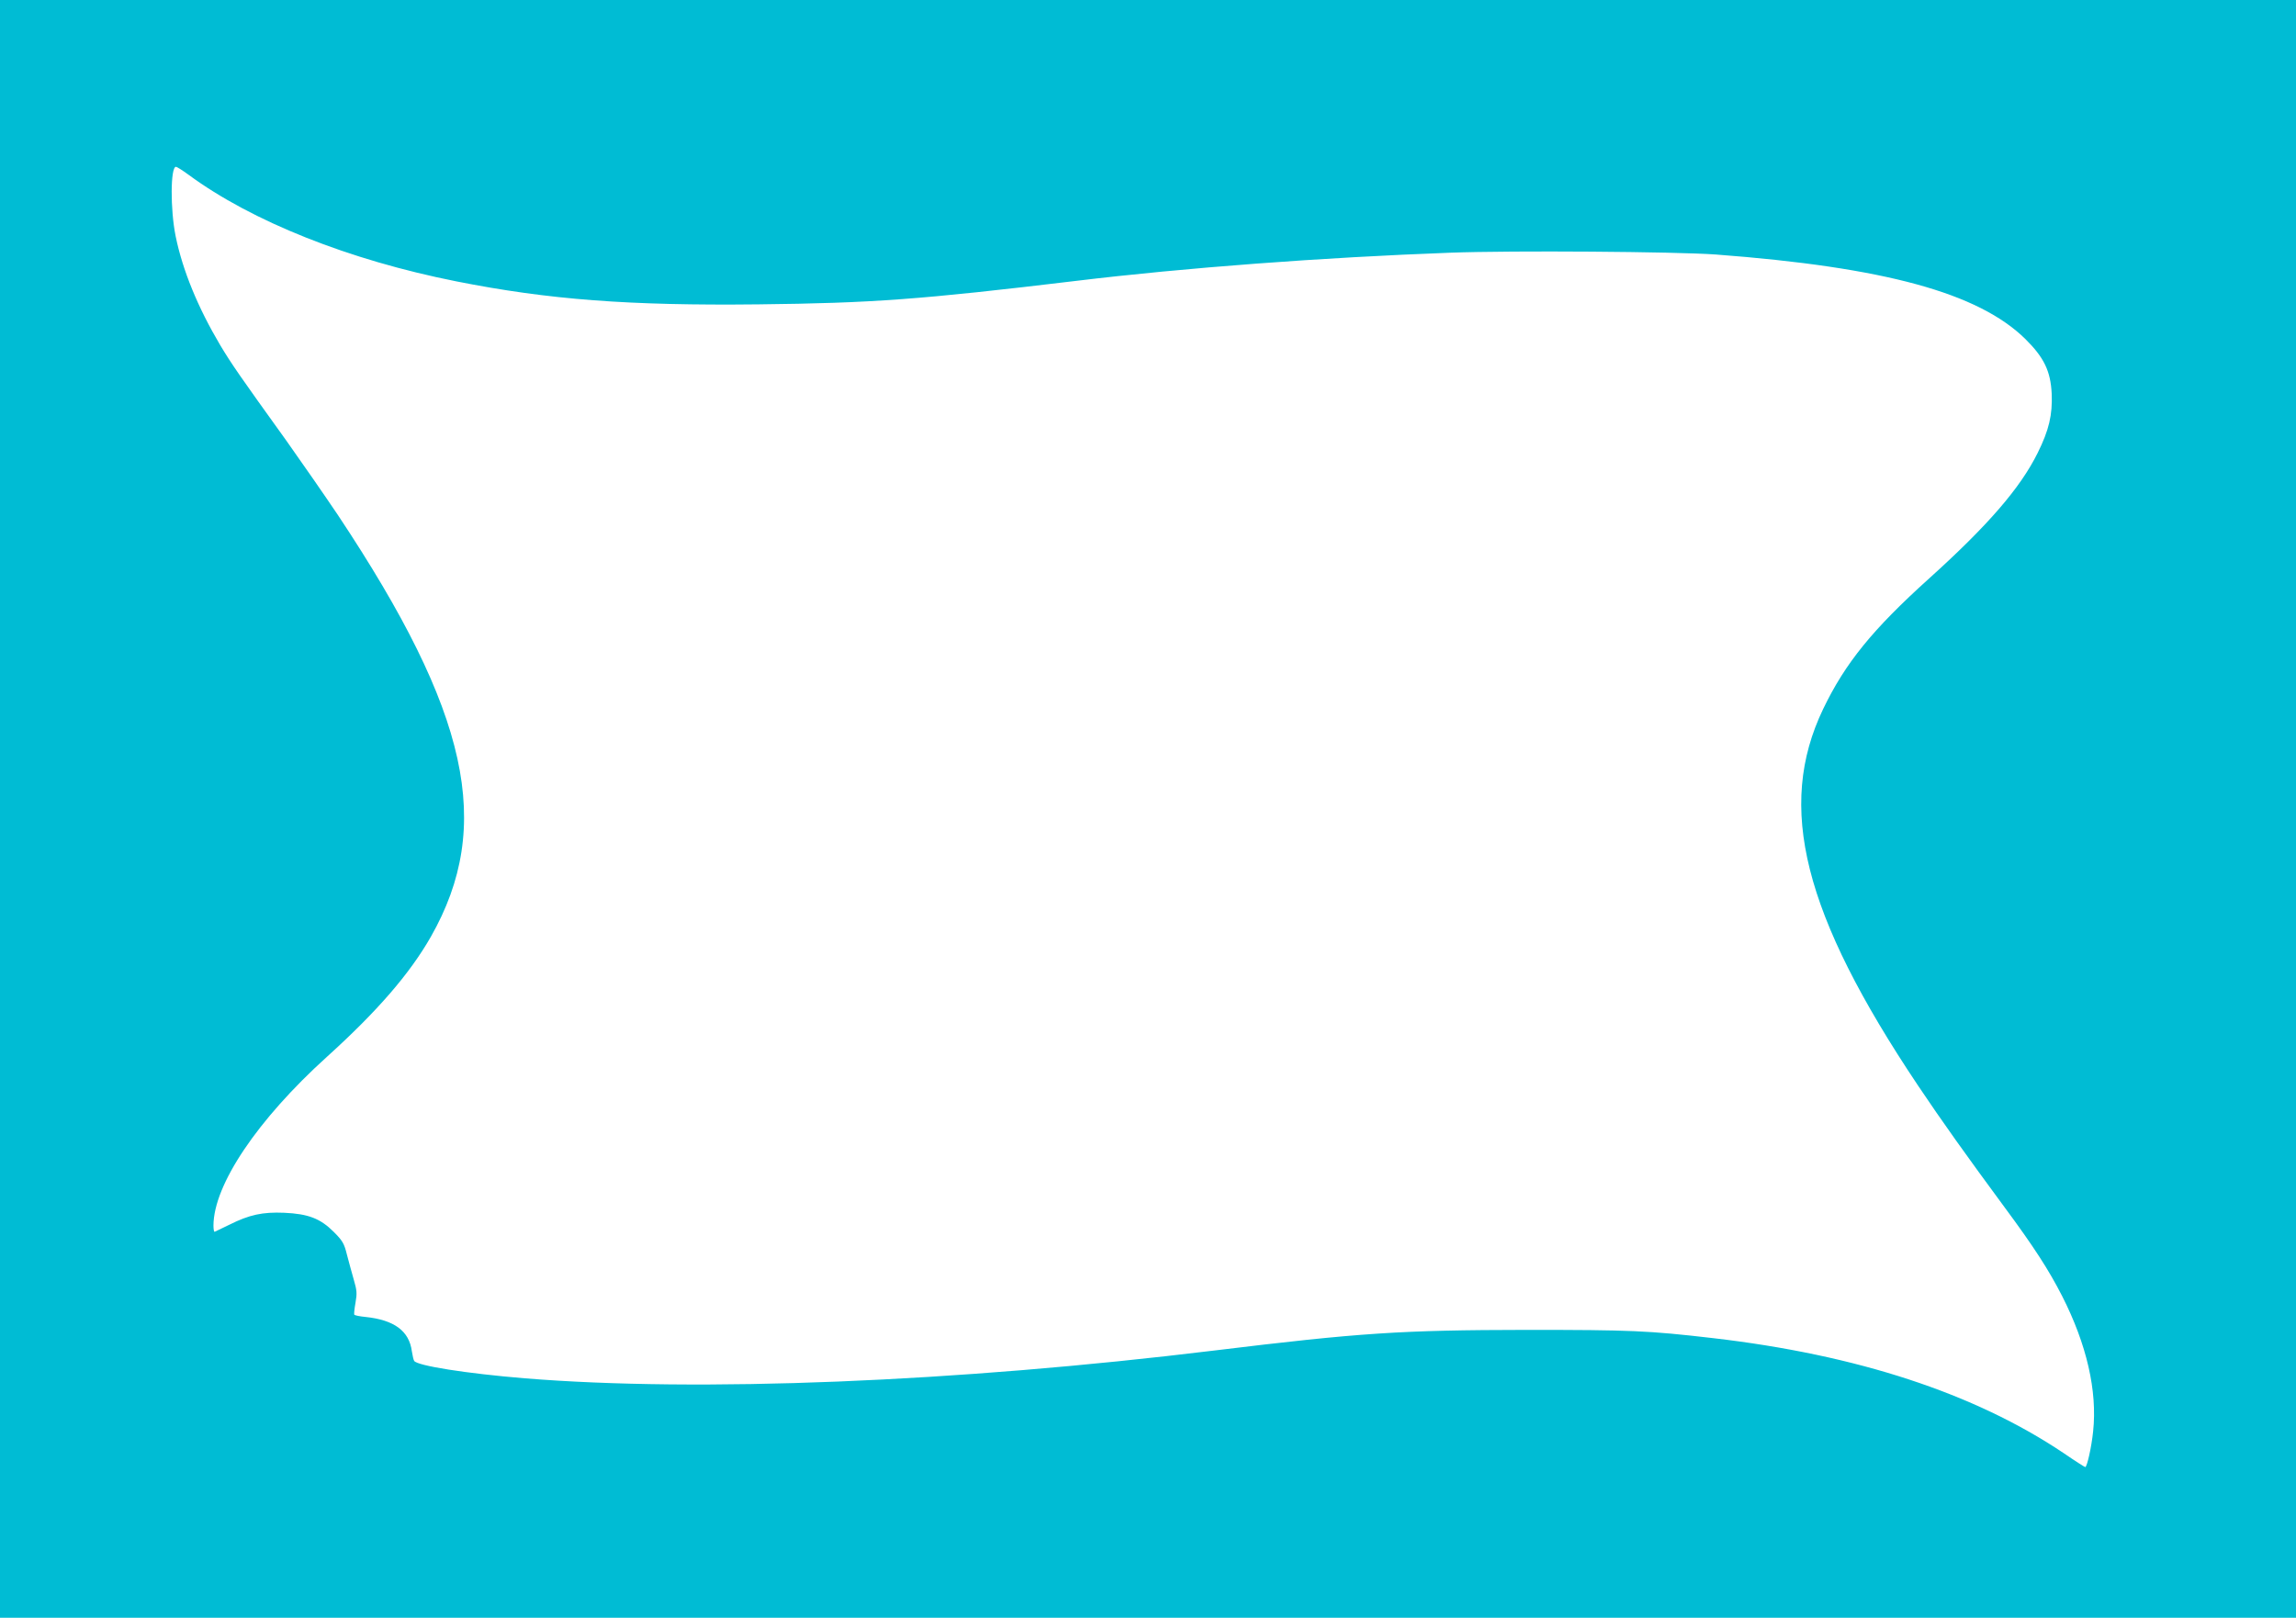 <?xml version="1.0" standalone="no"?>
<!DOCTYPE svg PUBLIC "-//W3C//DTD SVG 20010904//EN"
 "http://www.w3.org/TR/2001/REC-SVG-20010904/DTD/svg10.dtd">
<svg version="1.0" xmlns="http://www.w3.org/2000/svg"
 width="1280pt" height="902pt" viewBox="0 0 1280 902"
 preserveAspectRatio="xMidYMid meet">
<g transform="translate(0,902) scale(0.1,-0.1)"
fill="#00bcd4" stroke="none">
<path d="M0 4510 l0 -4510 6400 0 6400 0 0 4510 0 4510 -6400 0 -6400 0 0
-4510z m1052 3535 c352 -259 893 -475 1493 -594 514 -102 963 -136 1684 -128
633 7 904 27 1771 131 602 73 1378 131 2085 157 348 13 1256 6 1480 -10 942
-71 1464 -214 1726 -471 104 -103 141 -179 147 -305 5 -118 -15 -203 -78 -330
-97 -196 -277 -404 -605 -700 -316 -285 -468 -472 -591 -728 -262 -546 -111
-1144 529 -2100 132 -197 266 -385 485 -682 159 -215 243 -344 318 -491 137
-269 197 -529 173 -755 -9 -88 -34 -199 -44 -199 -3 0 -58 35 -122 79 -497
333 -1151 547 -1953 640 -361 42 -459 46 -1040 46 -698 -1 -928 -16 -1740
-115 -1442 -176 -2874 -234 -3845 -155 -326 27 -598 70 -616 97 -4 6 -9 30
-13 54 -15 113 -98 174 -257 191 -33 3 -62 9 -64 13 -2 4 1 34 7 67 9 51 8 68
-10 129 -11 38 -28 101 -38 139 -15 61 -24 77 -73 126 -75 75 -142 101 -277
107 -120 5 -194 -11 -304 -66 -41 -20 -78 -38 -83 -40 -4 -2 -7 14 -7 35 1
227 245 590 633 941 281 254 462 464 579 669 352 620 214 1249 -516 2348 -74
110 -205 299 -291 420 -259 360 -304 425 -367 530 -124 209 -210 417 -249 609
-30 148 -29 386 2 386 5 0 37 -20 71 -45z"/>
</g>
</svg>
